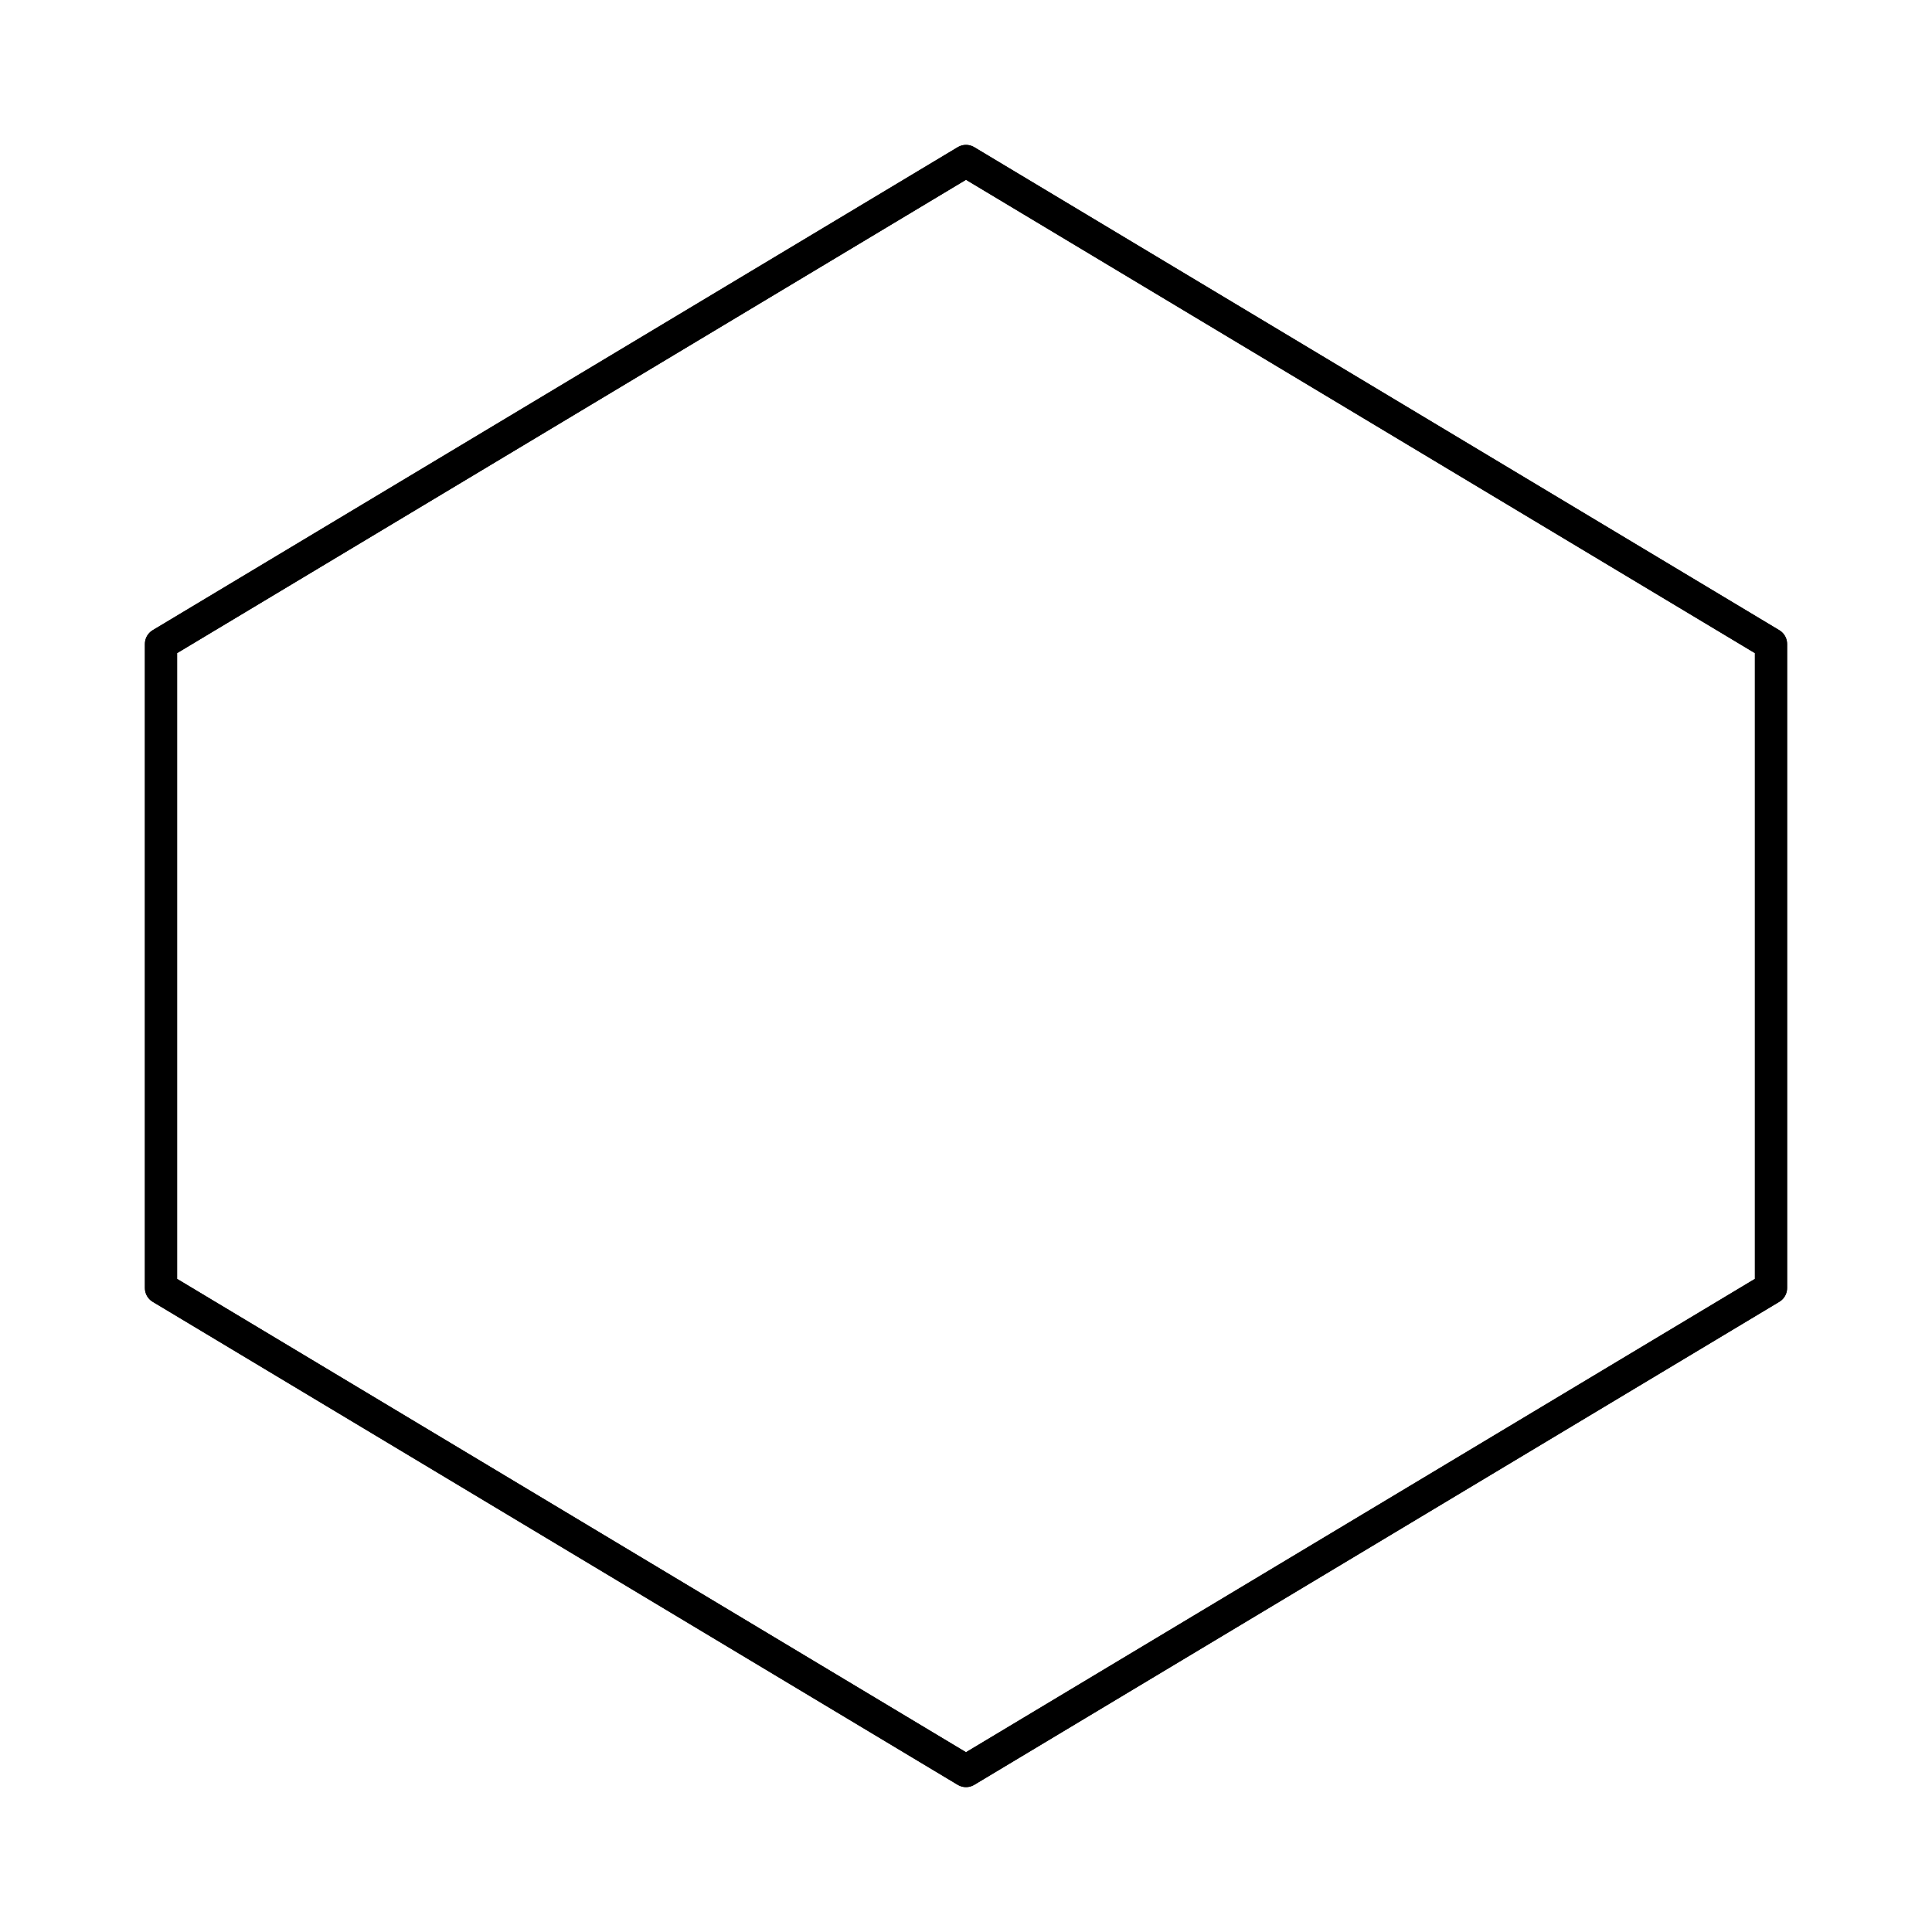 <?xml version="1.0" encoding="UTF-8"?>
<svg width="120" height="120" viewBox="0 0 120 120" fill="none" xmlns="http://www.w3.org/2000/svg">
  <path d="M60 10L110 40V80L60 110L10 80V40L60 10Z" stroke="currentColor" stroke-width="2" stroke-linecap="round" stroke-linejoin="round"/>
  <path d="M60 10L10 40M60 10L110 40M60 110L110 80M60 110L10 80M10 40V80M110 40V80" stroke="currentColor" stroke-width="2" stroke-linecap="round" stroke-linejoin="round"/>
</svg> 